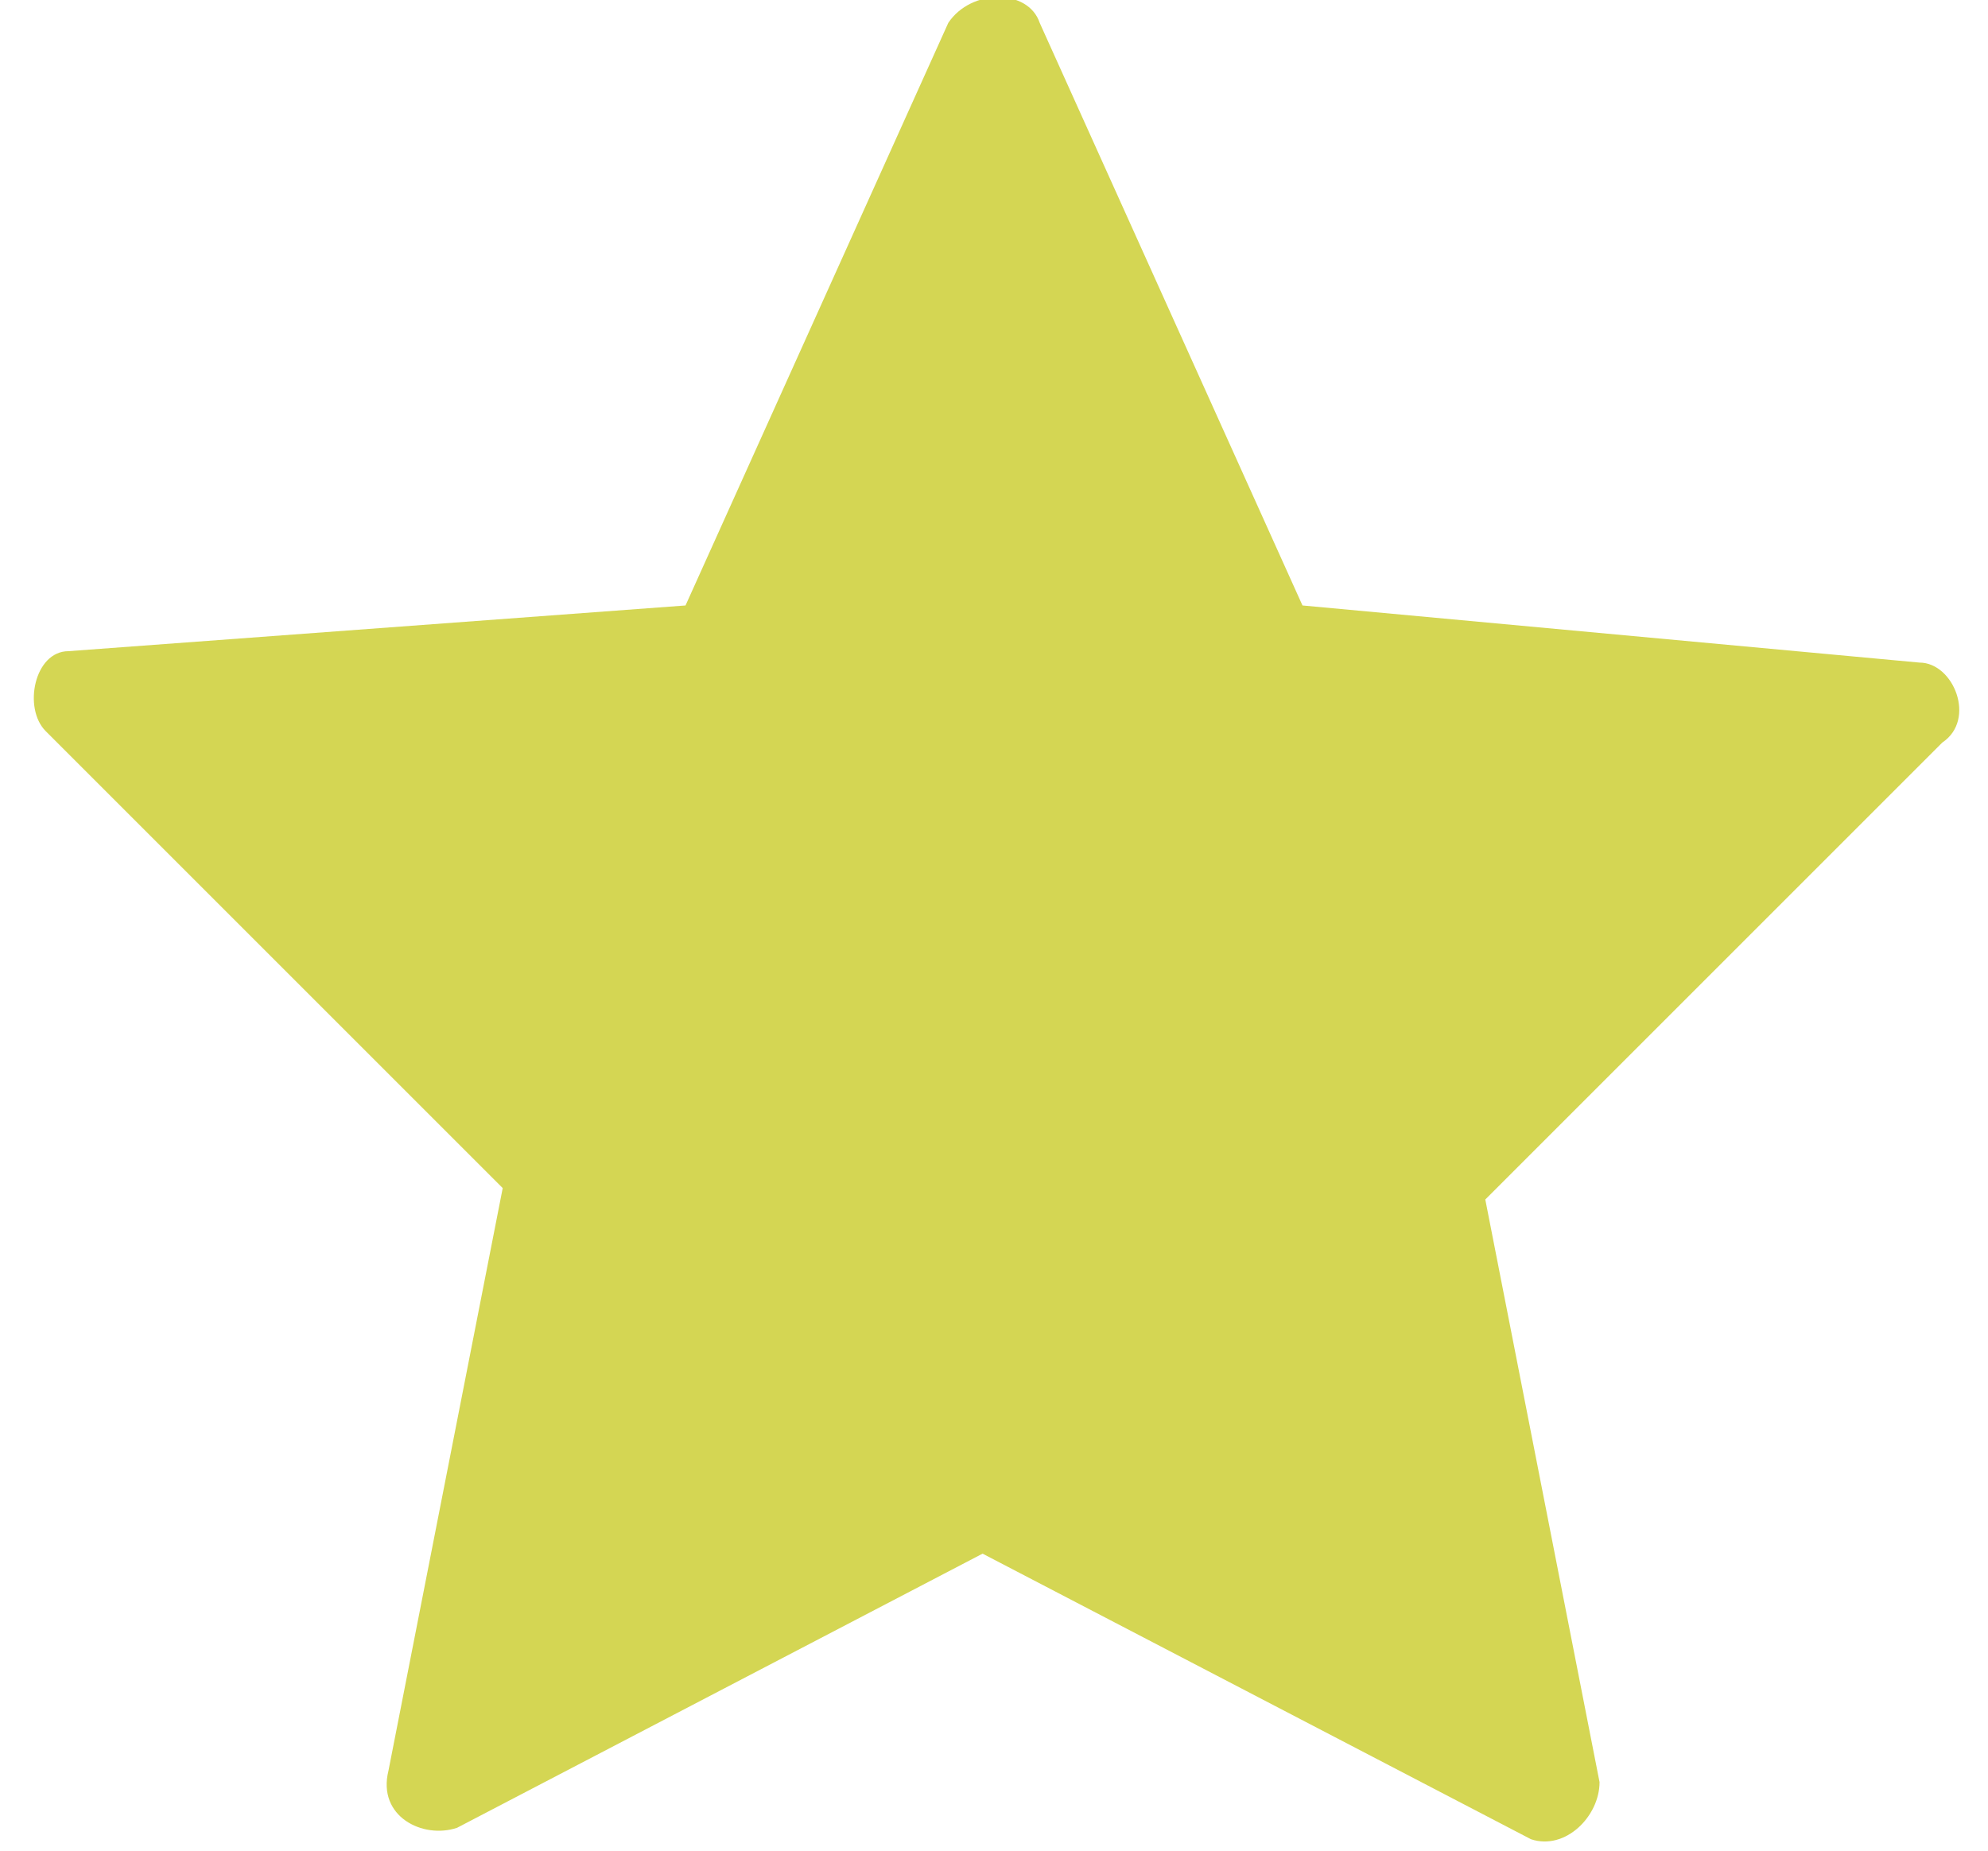 <?xml version="1.0" encoding="utf-8"?>
<!-- Generator: Adobe Illustrator 26.2.1, SVG Export Plug-In . SVG Version: 6.00 Build 0)  -->
<svg version="1.1" id="Layer_1_1646904348722" xmlns="http://www.w3.org/2000/svg" xmlns:xlink="http://www.w3.org/1999/xlink"
	 x="0px" y="0px" viewBox="0 0 17.4 16.2" style="enable-background:new 0 0 17.4 16.2;" xml:space="preserve">
<style type="text/css">
	.st0{fill:#D4D653;}
</style>
<g transform="translate(1, 1)">
	<g>
		<path vector-effect="non-scaling-stroke" class="st0" d="M8.1-0.8l2.3,5.1l5.4,0.5c0.3,0,0.5,0.5,0.2,0.7l-4,4l1,5.1
			c0,0.3-0.3,0.6-0.6,0.5l-4.8-2.5L3,15c-0.3,0.1-0.7-0.1-0.6-0.5l1-5.1l-4-4c-0.2-0.2-0.1-0.7,0.2-0.7L5,4.3l2.3-5.1
			C7.5-1.1,8-1.1,8.1-0.8z"/>
	</g>
</g>
</svg>
